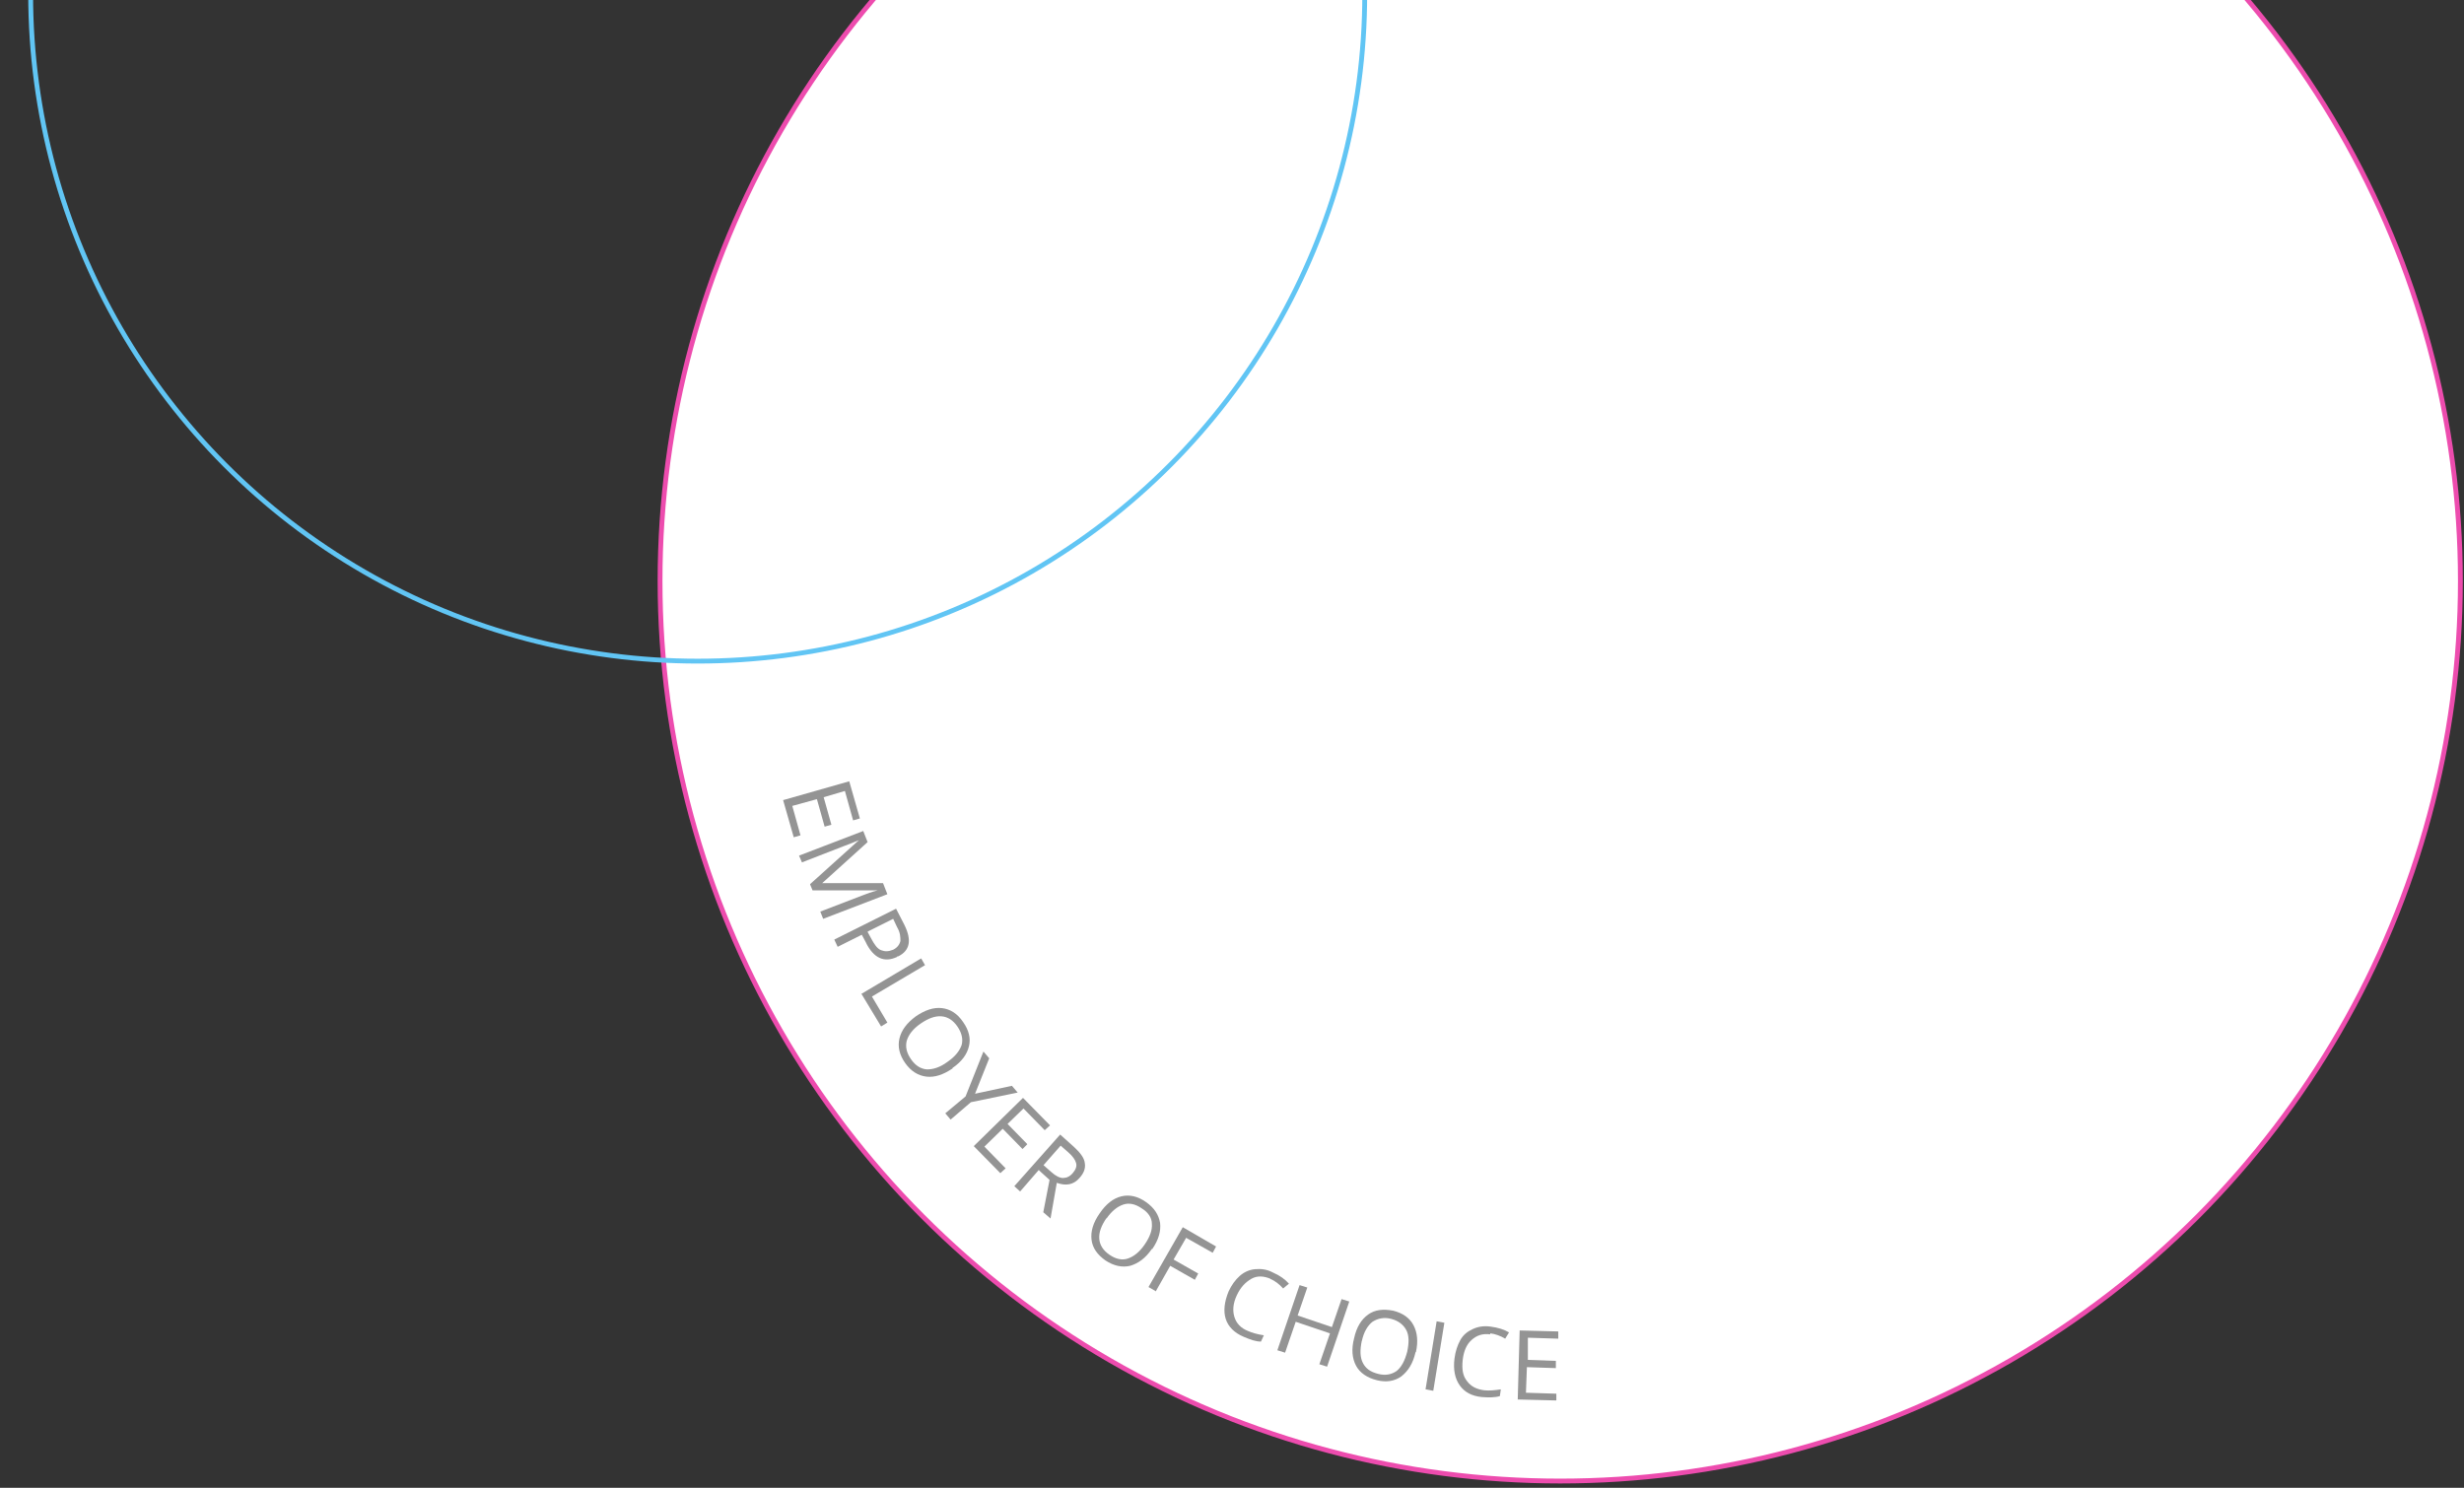 <?xml version="1.0" encoding="UTF-8"?>
<svg xmlns="http://www.w3.org/2000/svg" xmlns:xlink="http://www.w3.org/1999/xlink" id="Layer_2" width="510.5" height="308.3" version="1.1" viewBox="0 0 510.5 308.3">
  <rect x="0" y="0" width="510.5" height="308.3" fill="#333333" stroke="none"/>
  <defs>
    <style>
      .st0, .st1 {
        fill: none;
      }

      .st2 {
        fill: #fff;
        stroke: #ed4cae;
      }

      .st2, .st1 {
        stroke-miterlimit: 10;
      }

      .st3 {
        clip-path: url(#clippath-1);
      }

      .st4 {
        fill: #949494;
      }

      .st1 {
        stroke: #61c5f4;
      }

      .st5 {
        clip-path: url(#clippath);
      }
    </style>
    <clipPath id="clippath">
      <rect class="st0" x="126.15" y="-1.2" width="384.1" height="308.7"></rect>
    </clipPath>
    <clipPath id="clippath-1">
      <rect class="st0" x="-63.65" y="-1.2" width="371" height="158.7"></rect>
    </clipPath>
  </defs>
  <g class="st5">
    <circle class="st2" cx="323.25" cy="120.4" r="186.5"></circle>
  </g>
  <g>
    <path class="st4" d="M164.45,173.5l-2.2-7.7,13.7-3.9,2.2,7.7-1.4.4-1.7-6.1-4.4,1.3,1.6,5.7-1.4.4-1.6-5.7-5.1,1.4,1.7,6.1-1.4.4h0Z"></path>
    <path class="st4" d="M167.85,183.2l10.1-9.1h0c-.9.4-2,.8-3.3,1.3l-8.5,3.3-.6-1.4,13.3-5.1.9,2.3-9.4,8.5h12.6l.9,2.3-13.3,5.1-.6-1.5,8.6-3.3c1-.4,2.1-.8,3.3-1.1h-13.5l-.5-1.2h0v-.1Z"></path>
    <path class="st4" d="M185.85,198.3c-1.3.6-2.5.7-3.6.2s-2.1-1.6-2.9-3.3l-.8-1.5-5,2.5-.7-1.5,12.8-6.4,1.7,3.3c1.6,3.2,1.2,5.4-1.3,6.6h-.2v.1ZM179.75,193.1l.7,1.3c.7,1.3,1.3,2.2,2.1,2.5s1.5.3,2.5-.1c.8-.4,1.3-1,1.5-1.8,0-.8,0-1.7-.7-2.9l-.8-1.7-5.2,2.6h0l-.1.1Z"></path>
    <path class="st4" d="M178.55,205.9l12.3-7.3.8,1.4-11,6.5,3.2,5.4-1.3.8-4.1-6.8h.1Z"></path>
    <path class="st4" d="M197.35,221.4c-1.9,1.3-3.7,1.9-5.4,1.7s-3.2-1.1-4.4-2.8-1.6-3.4-1.2-5.1c.4-1.7,1.5-3.2,3.4-4.6,1.9-1.3,3.7-1.9,5.4-1.7s3.2,1.1,4.4,2.9c1.2,1.7,1.6,3.4,1.2,5-.4,1.7-1.5,3.2-3.4,4.5h0v.1ZM190.75,212.1c-1.6,1.1-2.5,2.3-2.9,3.6-.3,1.3,0,2.5.9,3.8s2,2,3.3,2.1c1.3,0,2.7-.4,4.3-1.6,1.6-1.1,2.5-2.3,2.9-3.5.3-1.2,0-2.5-.9-3.8s-2-2-3.3-2.1-2.7.4-4.3,1.5Z"></path>
    <path class="st4" d="M201.75,226.7l7.9-1.7,1.2,1.4-9.7,2-4.2,3.6-1.1-1.3,4.2-3.5,3.7-9.3,1.2,1.4-3,7.5h-.2v-.1Z"></path>
    <path class="st4" d="M207.35,243.2l-5.6-5.7,10.2-10,5.6,5.7-1.1,1-4.4-4.5-3.3,3.2,4.1,4.2-1,1-4.1-4.2-3.8,3.7,4.4,4.5-1.1,1h0l.1.1Z"></path>
    <path class="st4" d="M215.25,242.4l-3.9,4.5-1.2-1.1,9.5-10.7,2.9,2.6c1.3,1.2,2.1,2.3,2.2,3.3.2,1.1-.2,2.1-1.1,3.1-1.2,1.4-2.8,1.7-4.7,1l-1.3,7.4-1.5-1.3,1.3-6.7-2.2-2h0v-.1ZM216.15,241.4l1.7,1.5c.9.8,1.7,1.2,2.4,1.2s1.4-.3,2-1,.9-1.4.7-2.1-.7-1.4-1.6-2.2l-1.6-1.4-3.6,4.1h0v-.1Z"></path>
    <path class="st4" d="M238.65,258.8c-1.3,1.9-2.8,3-4.5,3.5-1.7.4-3.4,0-5.1-1.1-1.7-1.2-2.7-2.6-2.9-4.3-.2-1.7.3-3.5,1.7-5.5,1.3-1.9,2.8-3.1,4.5-3.5s3.4,0,5.1,1.2c1.7,1.2,2.6,2.6,2.9,4.3.2,1.7-.3,3.5-1.6,5.4h-.1ZM229.25,252.4c-1.1,1.6-1.6,3-1.5,4.3s.8,2.4,2.1,3.3,2.6,1.2,3.8.8c1.2-.4,2.4-1.3,3.5-2.9s1.6-3,1.5-4.3c0-1.3-.8-2.4-2.1-3.2-1.3-.9-2.6-1.2-3.8-.8s-2.4,1.3-3.5,2.9h0v-.1Z"></path>
    <path class="st4" d="M239.35,267.5l-1.4-.8,7.1-12.4,6.9,4-.7,1.3-5.5-3.1-2.6,4.5,5.1,2.9-.7,1.3-5.1-2.9-3,5.3h0l-.1-.1Z"></path>
    <path class="st4" d="M263.25,265c-1.4-.6-2.8-.7-4,0s-2.2,1.7-3,3.4c-.8,1.7-.9,3.2-.5,4.5s1.3,2.3,2.8,2.9c.9.4,2,.7,3.3.9l-.6,1.3c-1.1,0-2.2-.4-3.6-1-1.9-.8-3.2-2.1-3.7-3.7s-.3-3.5.6-5.7c.6-1.3,1.4-2.4,2.3-3.2.9-.8,2-1.3,3.2-1.4s2.4,0,3.7.7c1.4.6,2.5,1.4,3.3,2.3l-1.2,1c-.8-.9-1.7-1.6-2.7-2h.1Z"></path>
    <path class="st4" d="M274.95,283.2l-1.6-.5,2.2-6.4-7.1-2.4-2.2,6.4-1.6-.5,4.6-13.5,1.6.5-2,5.8,7.1,2.4,2-5.8,1.6.5-4.6,13.5Z"></path>
    <path class="st4" d="M293.25,280.3c-.5,2.2-1.5,3.8-2.9,4.9-1.4,1-3.1,1.3-5.1.8s-3.5-1.5-4.3-3-1-3.4-.4-5.7c.5-2.3,1.5-3.9,2.9-4.9s3.1-1.2,5.2-.8c2,.5,3.4,1.5,4.2,3s1,3.4.5,5.6h-.1v.1ZM282.15,277.8c-.4,1.9-.4,3.4.2,4.6s1.6,1.9,3.2,2.3c1.5.4,2.8.1,3.8-.6,1-.8,1.7-2.1,2.2-4,.4-1.9.4-3.4-.2-4.5s-1.6-1.9-3.1-2.3-2.8-.1-3.9.6c-1,.8-1.8,2.1-2.2,4h0v-.1Z"></path>
    <path class="st4" d="M295.35,287.9l2.3-14.1,1.6.3-2.3,14.1-1.6-.3Z"></path>
    <path class="st4" d="M308.75,276.5c-1.6-.2-2.8.2-3.9,1.2-1,.9-1.6,2.3-1.8,4.1-.2,1.9,0,3.3.9,4.4.8,1.1,2,1.7,3.6,1.9,1,.1,2.1,0,3.4-.2l-.2,1.4c-1,.3-2.3.3-3.7.2-2.1-.2-3.6-1-4.6-2.4s-1.4-3.3-1.1-5.6c.2-1.5.6-2.7,1.2-3.8s1.5-1.8,2.6-2.3,2.3-.7,3.7-.5c1.5.2,2.8.6,3.8,1.2l-.8,1.3c-1-.6-2.1-1-3.1-1.1v.2h0Z"></path>
    <path class="st4" d="M322.45,290.2l-8-.2.4-14.3,8,.2v1.5l-6.3-.2v4.6l5.8.2v1.5l-6-.2-.2,5.3,6.3.2v1.5h0v-.1Z"></path>
  </g>
  <g class="st3">
    <circle class="st1" cx="144.55" cy="-1.2" r="138.2"></circle>
  </g>
</svg>
